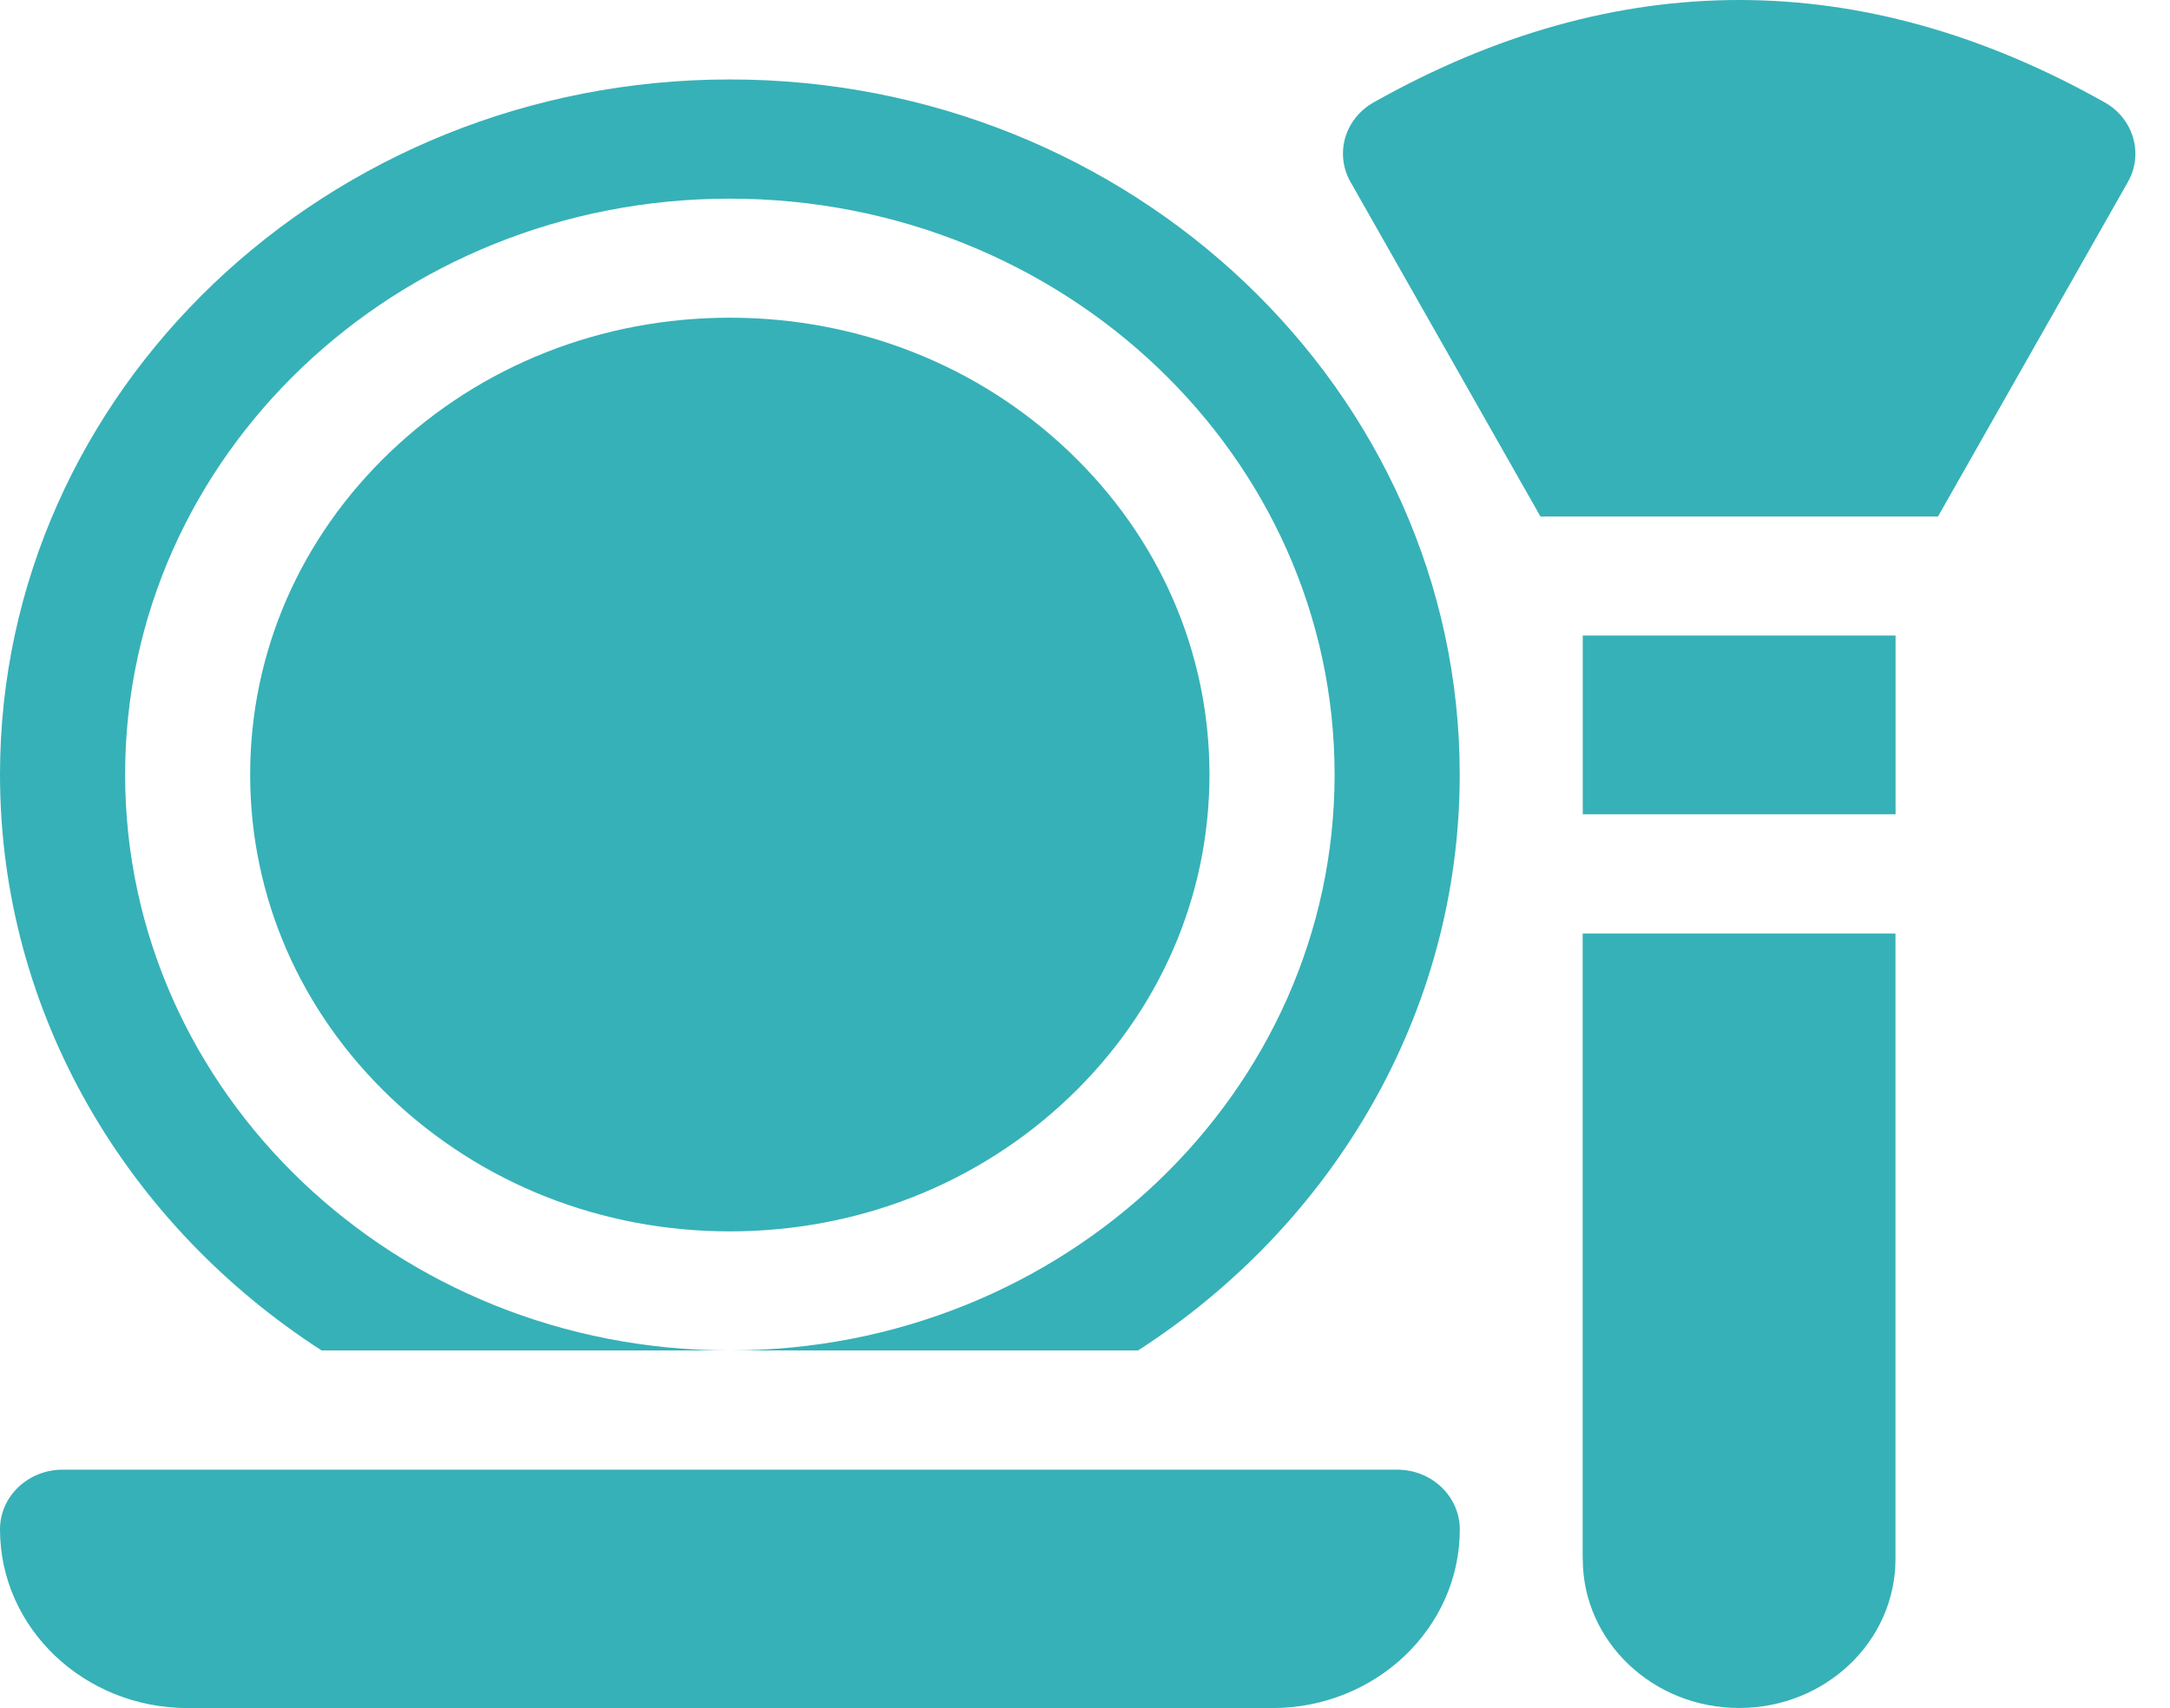 <?xml version="1.0" encoding="UTF-8"?> <svg xmlns="http://www.w3.org/2000/svg" width="47" height="37" viewBox="0 0 47 37" fill="none"><path d="M30.262 31.836H1.356C0.608 31.836 0 32.413 0 33.128C0 35.266 1.82 37 4.066 37H27.552C29.798 37 31.618 35.266 31.618 33.128C31.616 32.413 31.01 31.836 30.262 31.836Z" fill="#36B1B7"></path><path d="M45.584 2.217C40.333 -0.739 35.004 -0.739 29.753 2.217C29.126 2.57 28.904 3.331 29.251 3.942L33.365 11.189H41.975L46.088 3.942C46.433 3.332 46.211 2.57 45.584 2.217Z" fill="#36B1B7"></path><path d="M41.056 13.767H34.281V17.639H41.056V13.767Z" fill="#36B1B7"></path><path d="M34.281 33.772C34.281 35.554 35.797 36.998 37.667 36.998C39.538 36.998 41.054 35.554 41.054 33.772V20.221H34.279V33.772H34.281Z" fill="#36B1B7"></path><path d="M23.153 9.781C21.191 7.912 18.582 6.882 15.807 6.882C13.032 6.882 10.423 7.912 8.461 9.781C6.499 11.649 5.418 14.134 5.418 16.778C5.418 19.421 6.499 21.906 8.461 23.775C10.423 25.644 13.032 26.674 15.807 26.674C18.582 26.674 21.191 25.644 23.153 23.775C25.115 21.906 26.196 19.421 26.196 16.778C26.196 14.134 25.115 11.649 23.153 9.781Z" fill="#36B1B7"></path><path d="M15.809 1.721C7.092 1.721 0 8.475 0 16.778C0 21.963 2.766 26.544 6.965 29.253H15.807C8.573 29.253 2.71 23.668 2.71 16.778C2.71 9.887 8.573 4.303 15.807 4.303C23.041 4.303 28.906 9.887 28.906 16.778C28.906 23.668 23.043 29.253 15.809 29.253H24.65C28.85 26.544 31.616 21.963 31.616 16.778C31.616 8.475 24.526 1.721 15.809 1.721Z" fill="#36B1B7"></path></svg> 